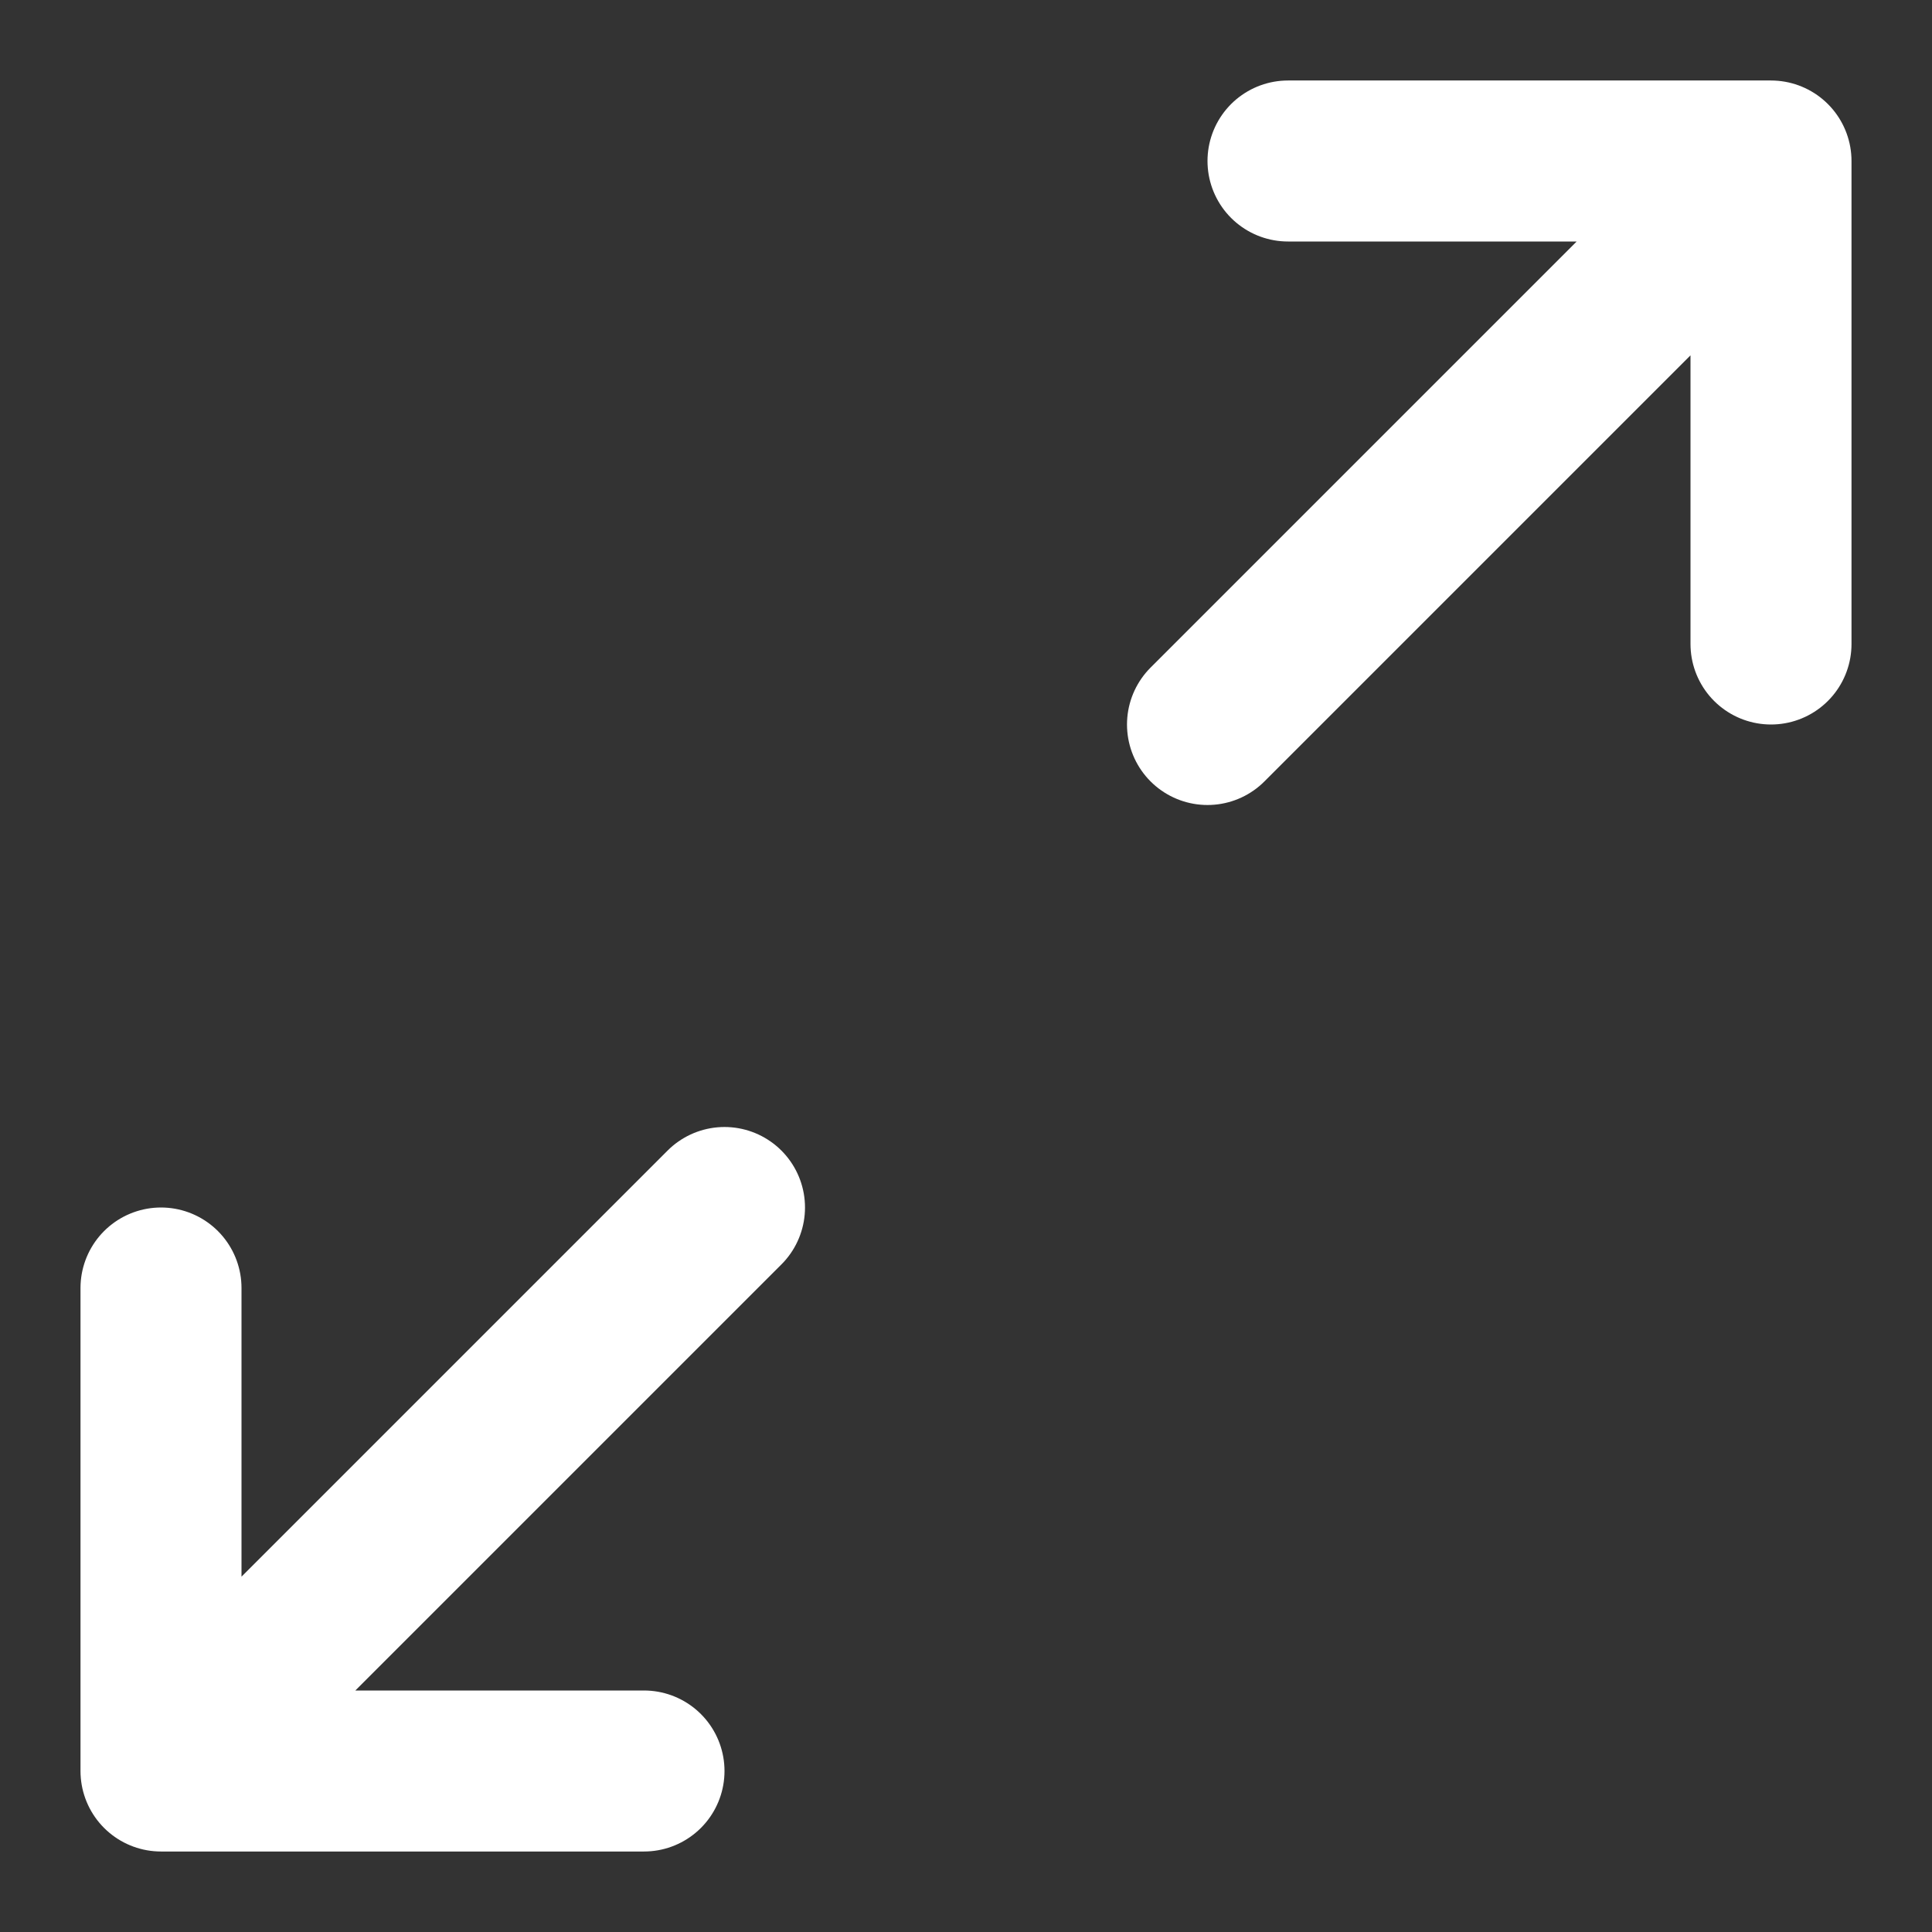 <svg width="36" height="36" viewBox="0 0 36 36" fill="none" xmlns="http://www.w3.org/2000/svg">
    <rect x="0" y="0" width="36" height="36" fill="#333333" stroke="none"/>
    <path d="M33 3H24M33 3V12M33 3L22.5 13.5M3 33H12M3 33V24M3 33L13.5 22.5" stroke="white" stroke-width="3"
        stroke-linecap="round" stroke-linejoin="round" />
</svg>